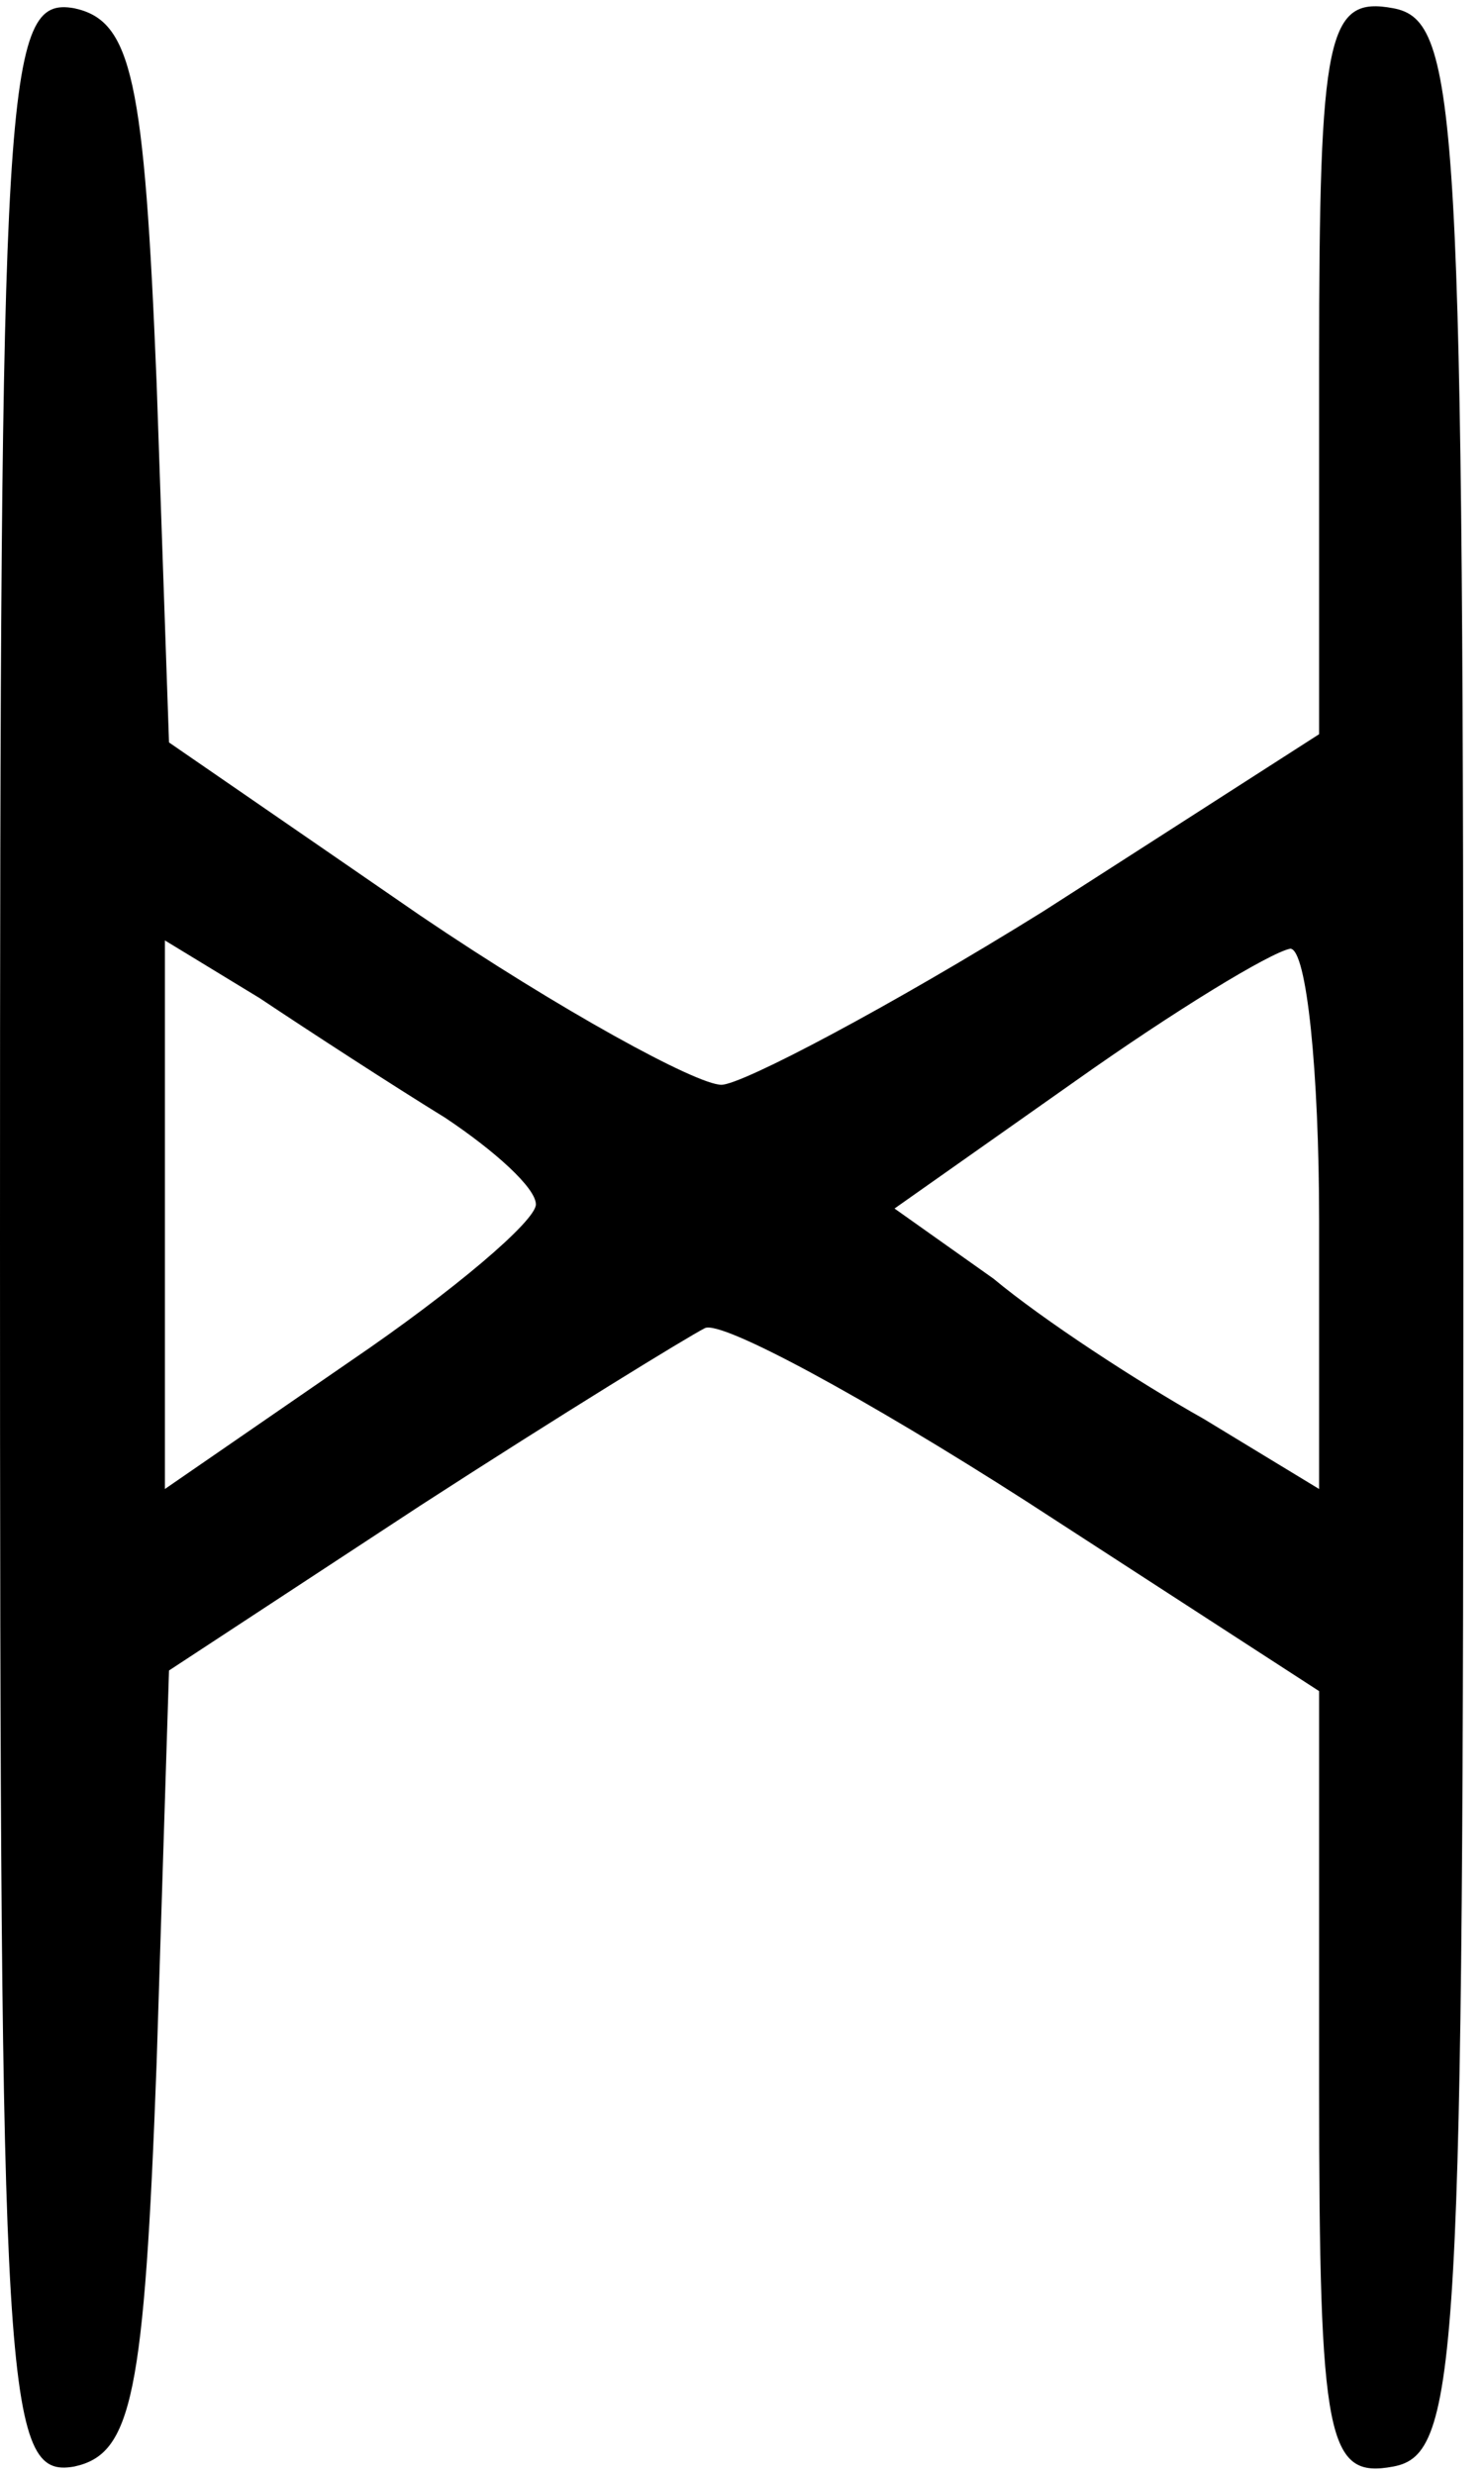 <?xml version="1.0" standalone="no"?>
<!DOCTYPE svg PUBLIC "-//W3C//DTD SVG 20010904//EN"
 "http://www.w3.org/TR/2001/REC-SVG-20010904/DTD/svg10.dtd">
<svg version="1.0" xmlns="http://www.w3.org/2000/svg"
 width="36pt" height="60pt" viewBox="0 0 36 60"
 preserveAspectRatio="xMidYMid meet">
<g transform="translate(0,60) scale(0.1,-0.1)"
fill="#000000" stroke="none">
<path d="M0 300 c0 -282 1 -301 18 -298 14 3 17 17 20 98 l3 95 61 40 c34 22
65 41 69 43 4 2 39 -17 78 -42 l71 -46 0 -96 c0 -86 2 -95 18 -92 16 3 17 25
17 298 0 273 -1 295 -17 298 -16 3 -18 -6 -18 -86 l0 -90 -67 -43 c-37 -23
-73 -42 -78 -42 -6 0 -39 18 -73 41 l-61 42 -3 87 c-3 74 -6 88 -20 91 -17 3
-18 -16 -18 -298z m108 29 c12 -8 22 -17 22 -21 0 -4 -20 -21 -45 -38 l-45
-31 0 67 0 66 23 -14 c12 -8 32 -21 45 -29z m212 -25 l0 -65 -28 17 c-16 9
-39 24 -51 34 l-24 17 44 31 c24 17 47 31 52 32 4 0 7 -30 7 -66z"/>
</g>
</svg>
